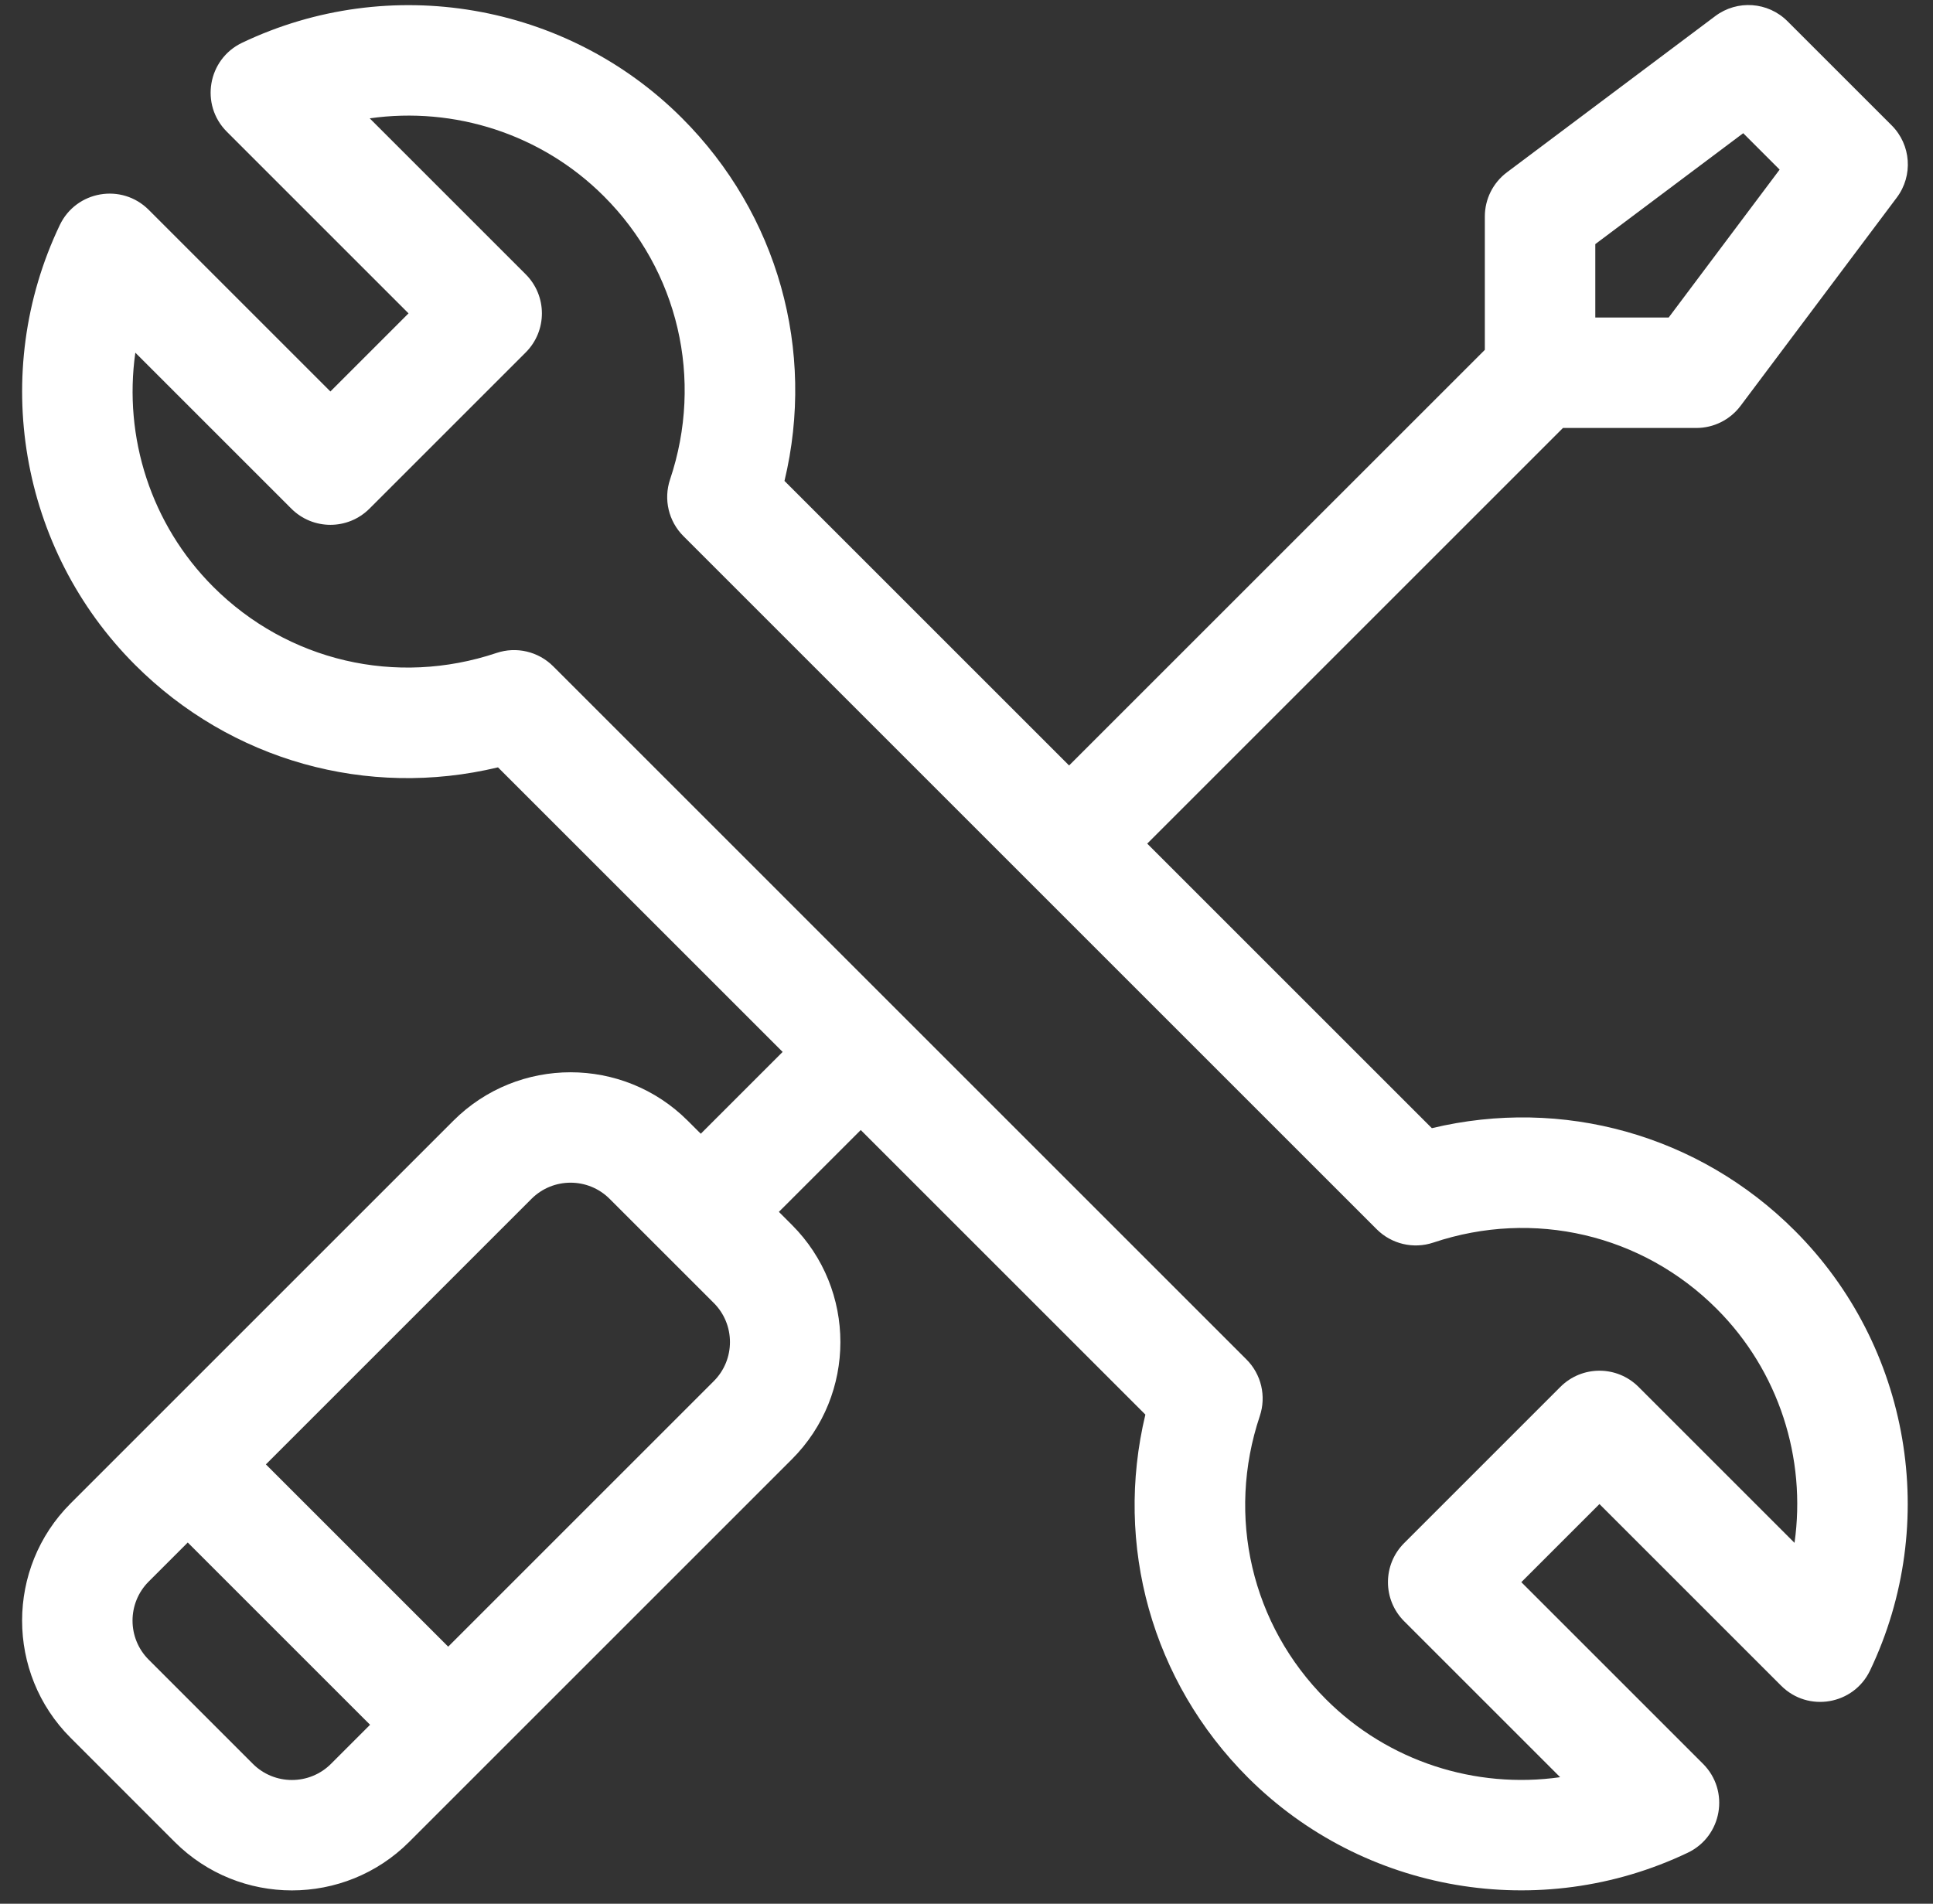 <svg width="67" height="66" viewBox="0 0 67 66" fill="none" xmlns="http://www.w3.org/2000/svg">
<rect x="0" y="0" width="67" height="66" fill="#333333" stroke="none"/>
<g clip-path="url(#clip0_140_1576)">
<path d="M49.63 39.112L39.764 29.247L54.174 14.837H58.797C59.4 14.837 59.967 14.553 60.329 14.071L65.745 6.849C66.317 6.087 66.241 5.02 65.567 4.346L61.956 0.736C61.282 0.062 60.215 -0.014 59.453 0.558L52.232 5.974C51.749 6.336 51.466 6.903 51.466 7.506V12.129L37.056 26.538L27.191 16.673C28.276 12.149 26.966 7.422 23.638 4.093C19.636 0.091 13.509 -0.958 8.391 1.483C7.198 2.053 6.927 3.631 7.862 4.566L14.16 10.864L11.452 13.572L5.154 7.274C4.219 6.339 2.641 6.61 2.072 7.803C-0.37 12.921 0.679 19.048 4.682 23.05C8.01 26.378 12.738 27.688 17.261 26.603L27.127 36.468L24.29 39.305L23.838 38.854C21.598 36.614 17.954 36.614 15.714 38.854L2.446 52.122C0.206 54.362 0.206 58.007 2.446 60.246L6.056 63.857C8.296 66.097 11.941 66.097 14.181 63.857L27.449 50.589C29.689 48.349 29.689 44.705 27.449 42.465L26.997 42.013L29.835 39.176L39.7 49.041C38.615 53.565 39.924 58.293 43.252 61.621C47.255 65.623 53.382 66.672 58.499 64.231H58.499C59.693 63.662 59.964 62.084 59.029 61.149L52.731 54.851L55.439 52.143L61.737 58.441C62.672 59.376 64.25 59.104 64.819 57.911C67.261 52.794 66.212 46.667 62.209 42.664C58.881 39.336 54.153 38.027 49.63 39.112ZM55.295 8.463L60.422 4.618L61.684 5.88L57.839 11.007H55.295V8.463ZM11.473 61.149C10.726 61.896 9.511 61.896 8.764 61.149L5.154 57.538C4.407 56.792 4.407 55.577 5.154 54.83L6.508 53.476L12.827 59.795L11.473 61.149ZM24.741 47.881L15.535 57.087L9.216 50.768L18.422 41.562C19.169 40.815 20.384 40.815 21.13 41.562L24.741 45.172C25.488 45.919 25.488 47.134 24.741 47.881ZM62.2 53.488L56.793 48.081C56.045 47.333 54.833 47.333 54.085 48.081L48.669 53.497C47.921 54.245 47.921 55.457 48.669 56.205L54.076 61.612C51.148 62.028 48.12 61.073 45.961 58.913C43.379 56.332 42.5 52.569 43.666 49.093V49.092C43.897 48.404 43.718 47.643 43.204 47.13L19.173 23.098C18.659 22.585 17.899 22.406 17.21 22.637C13.734 23.803 9.971 22.923 7.39 20.342C5.23 18.182 4.275 15.155 4.691 12.227L10.098 17.634C10.846 18.382 12.058 18.382 12.806 17.634L18.222 12.218C18.97 11.47 18.97 10.258 18.222 9.51L12.815 4.103C15.743 3.687 18.77 4.642 20.93 6.802C23.512 9.383 24.391 13.146 23.225 16.622C22.994 17.311 23.173 18.071 23.687 18.585L47.718 42.616C48.232 43.13 48.992 43.309 49.681 43.078C53.157 41.912 56.92 42.791 59.501 45.373C61.661 47.532 62.615 50.559 62.2 53.488Z" fill="white"/>
</g>
<defs>
<clipPath id="clip0_140_1576">
<rect width="65.362" height="65.362" fill="white" transform="translate(0.766 0.175)"/>
</clipPath>
</defs>
</svg>
